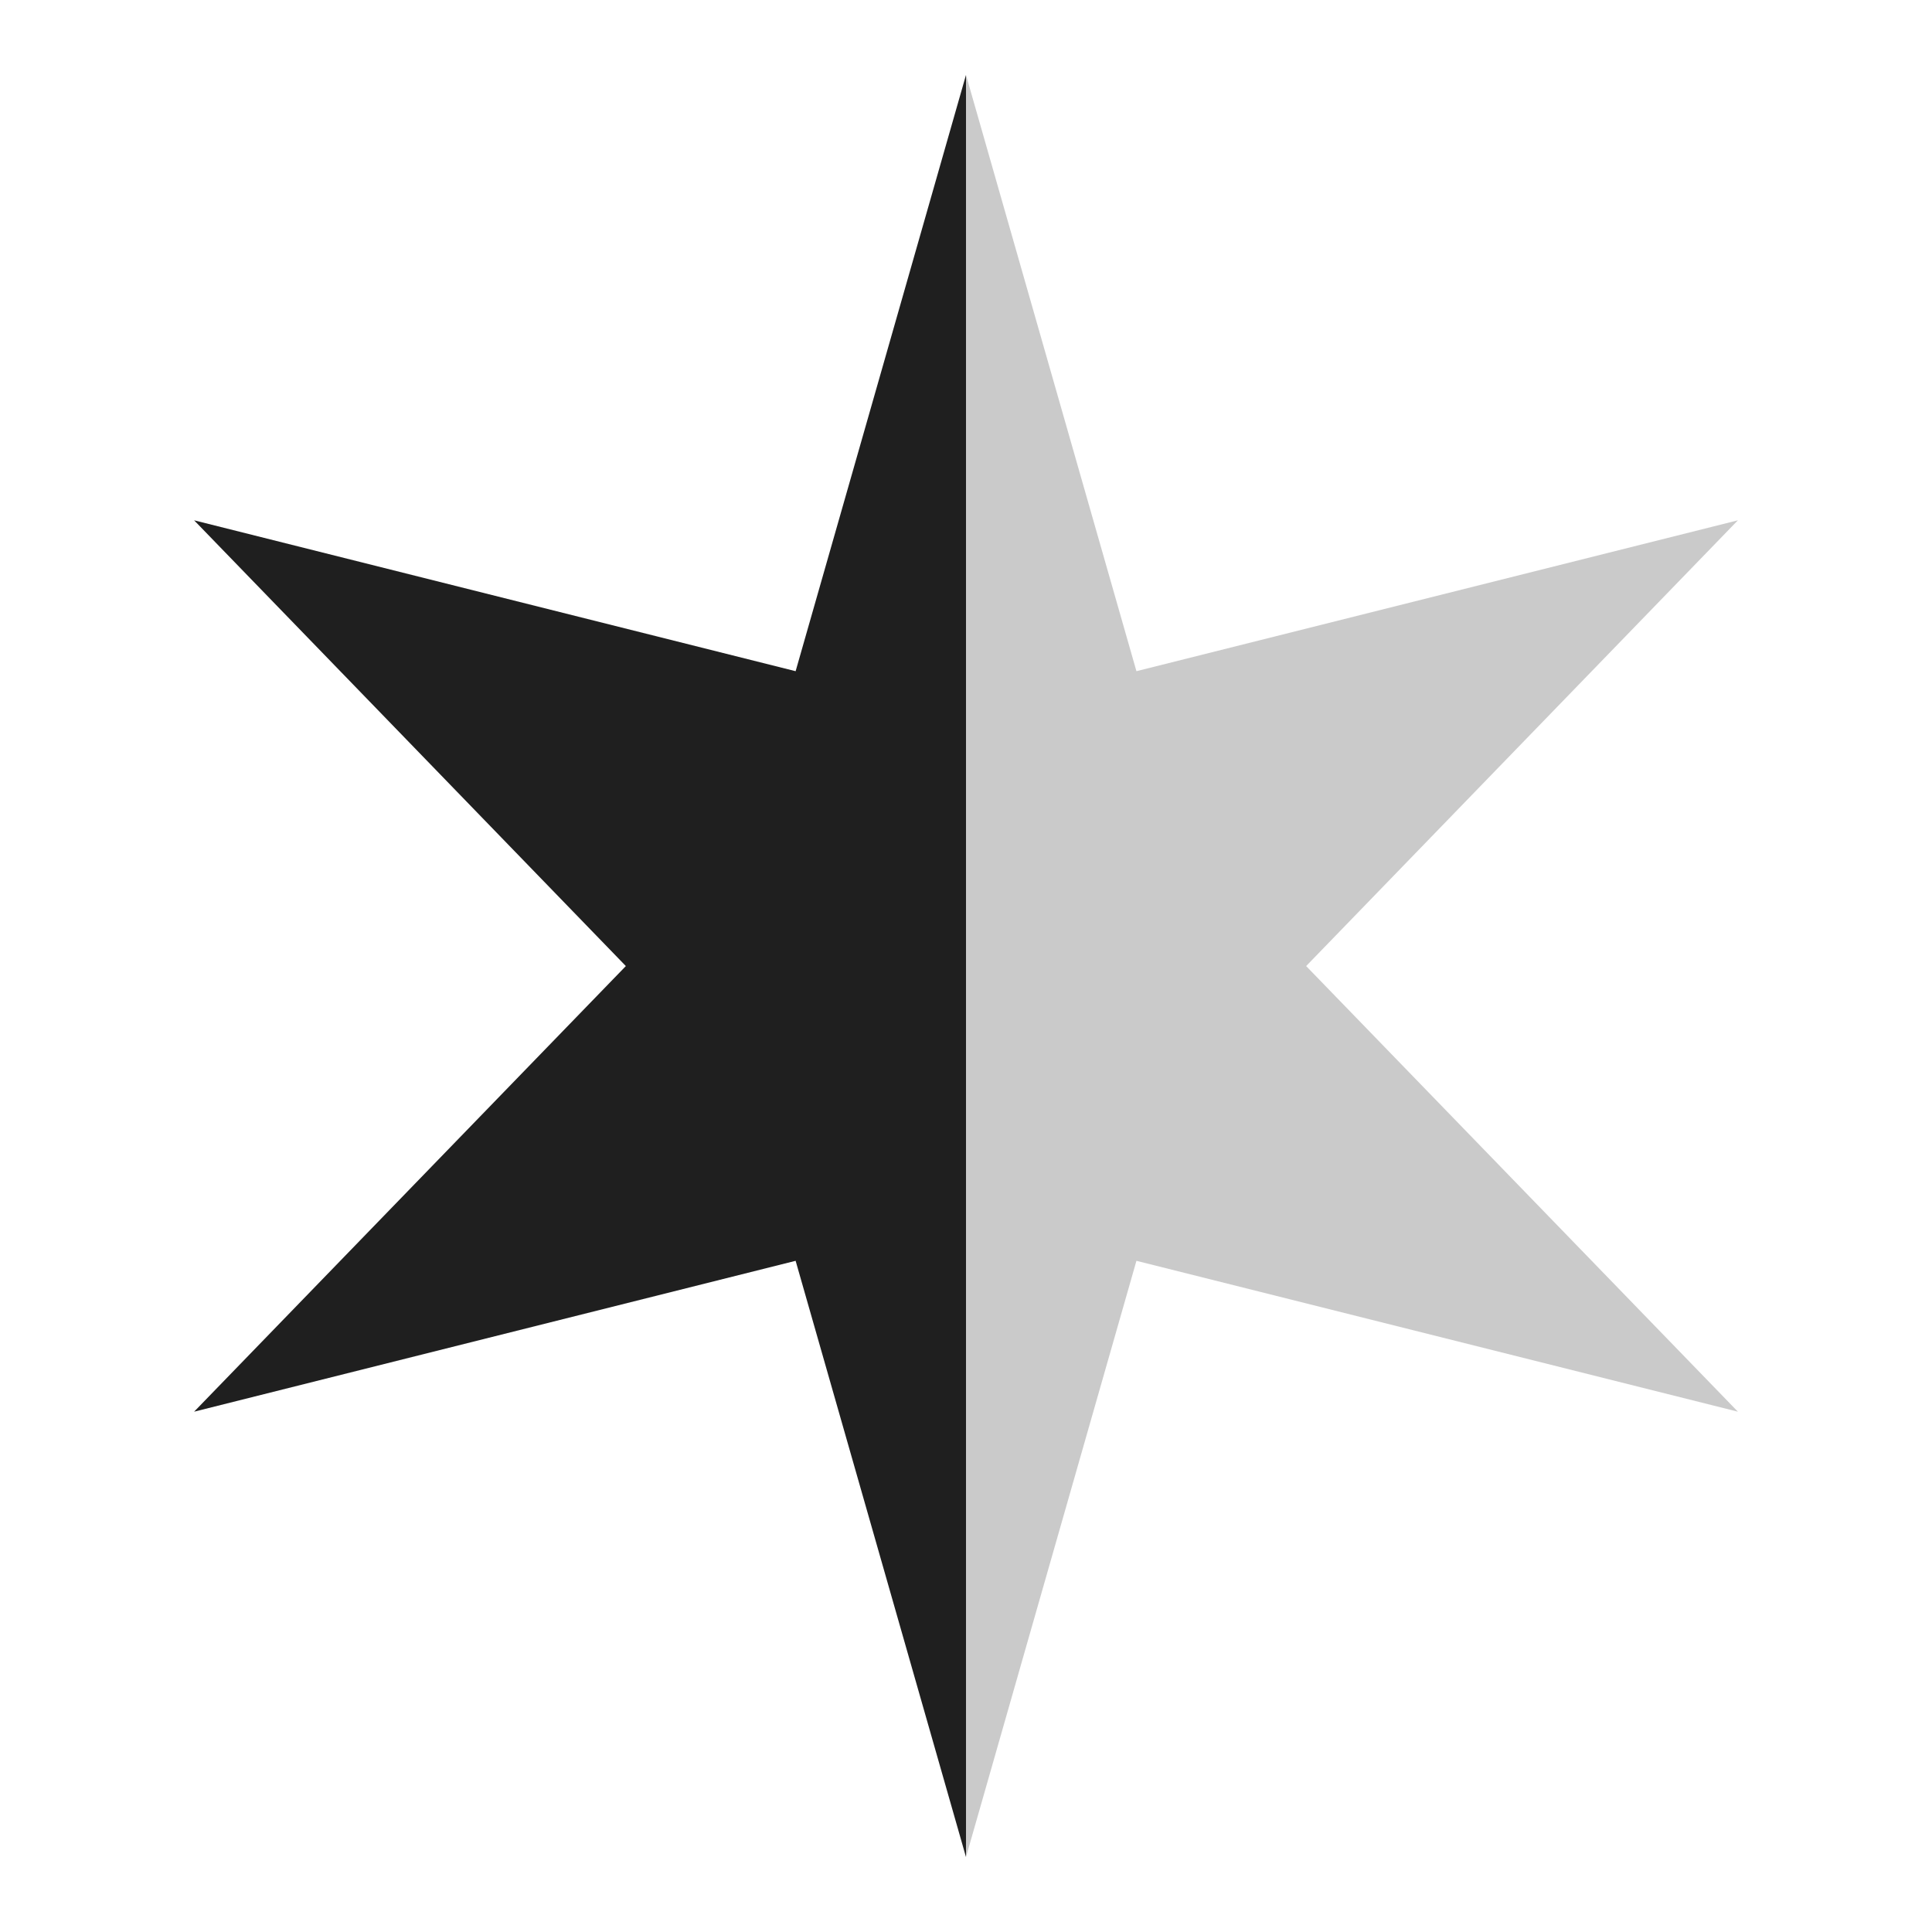 <svg xmlns="http://www.w3.org/2000/svg" fill="none" viewBox="0 0 32 32" height="32" width="32"><path fill="#1F1F1F" d="M16 1.241L13.178 11.117L3.215 8.618L10.366 16.001L3.215 23.382L13.178 20.883L16 30.759V1.241Z" clip-rule="evenodd" fill-rule="evenodd"></path><path fill="#CACACA" d="M16 1.241L18.823 11.117L28.785 8.618L21.634 16.001L28.785 23.382L18.823 20.883L16 30.759V1.241Z" clip-rule="evenodd" fill-rule="evenodd"></path></svg>